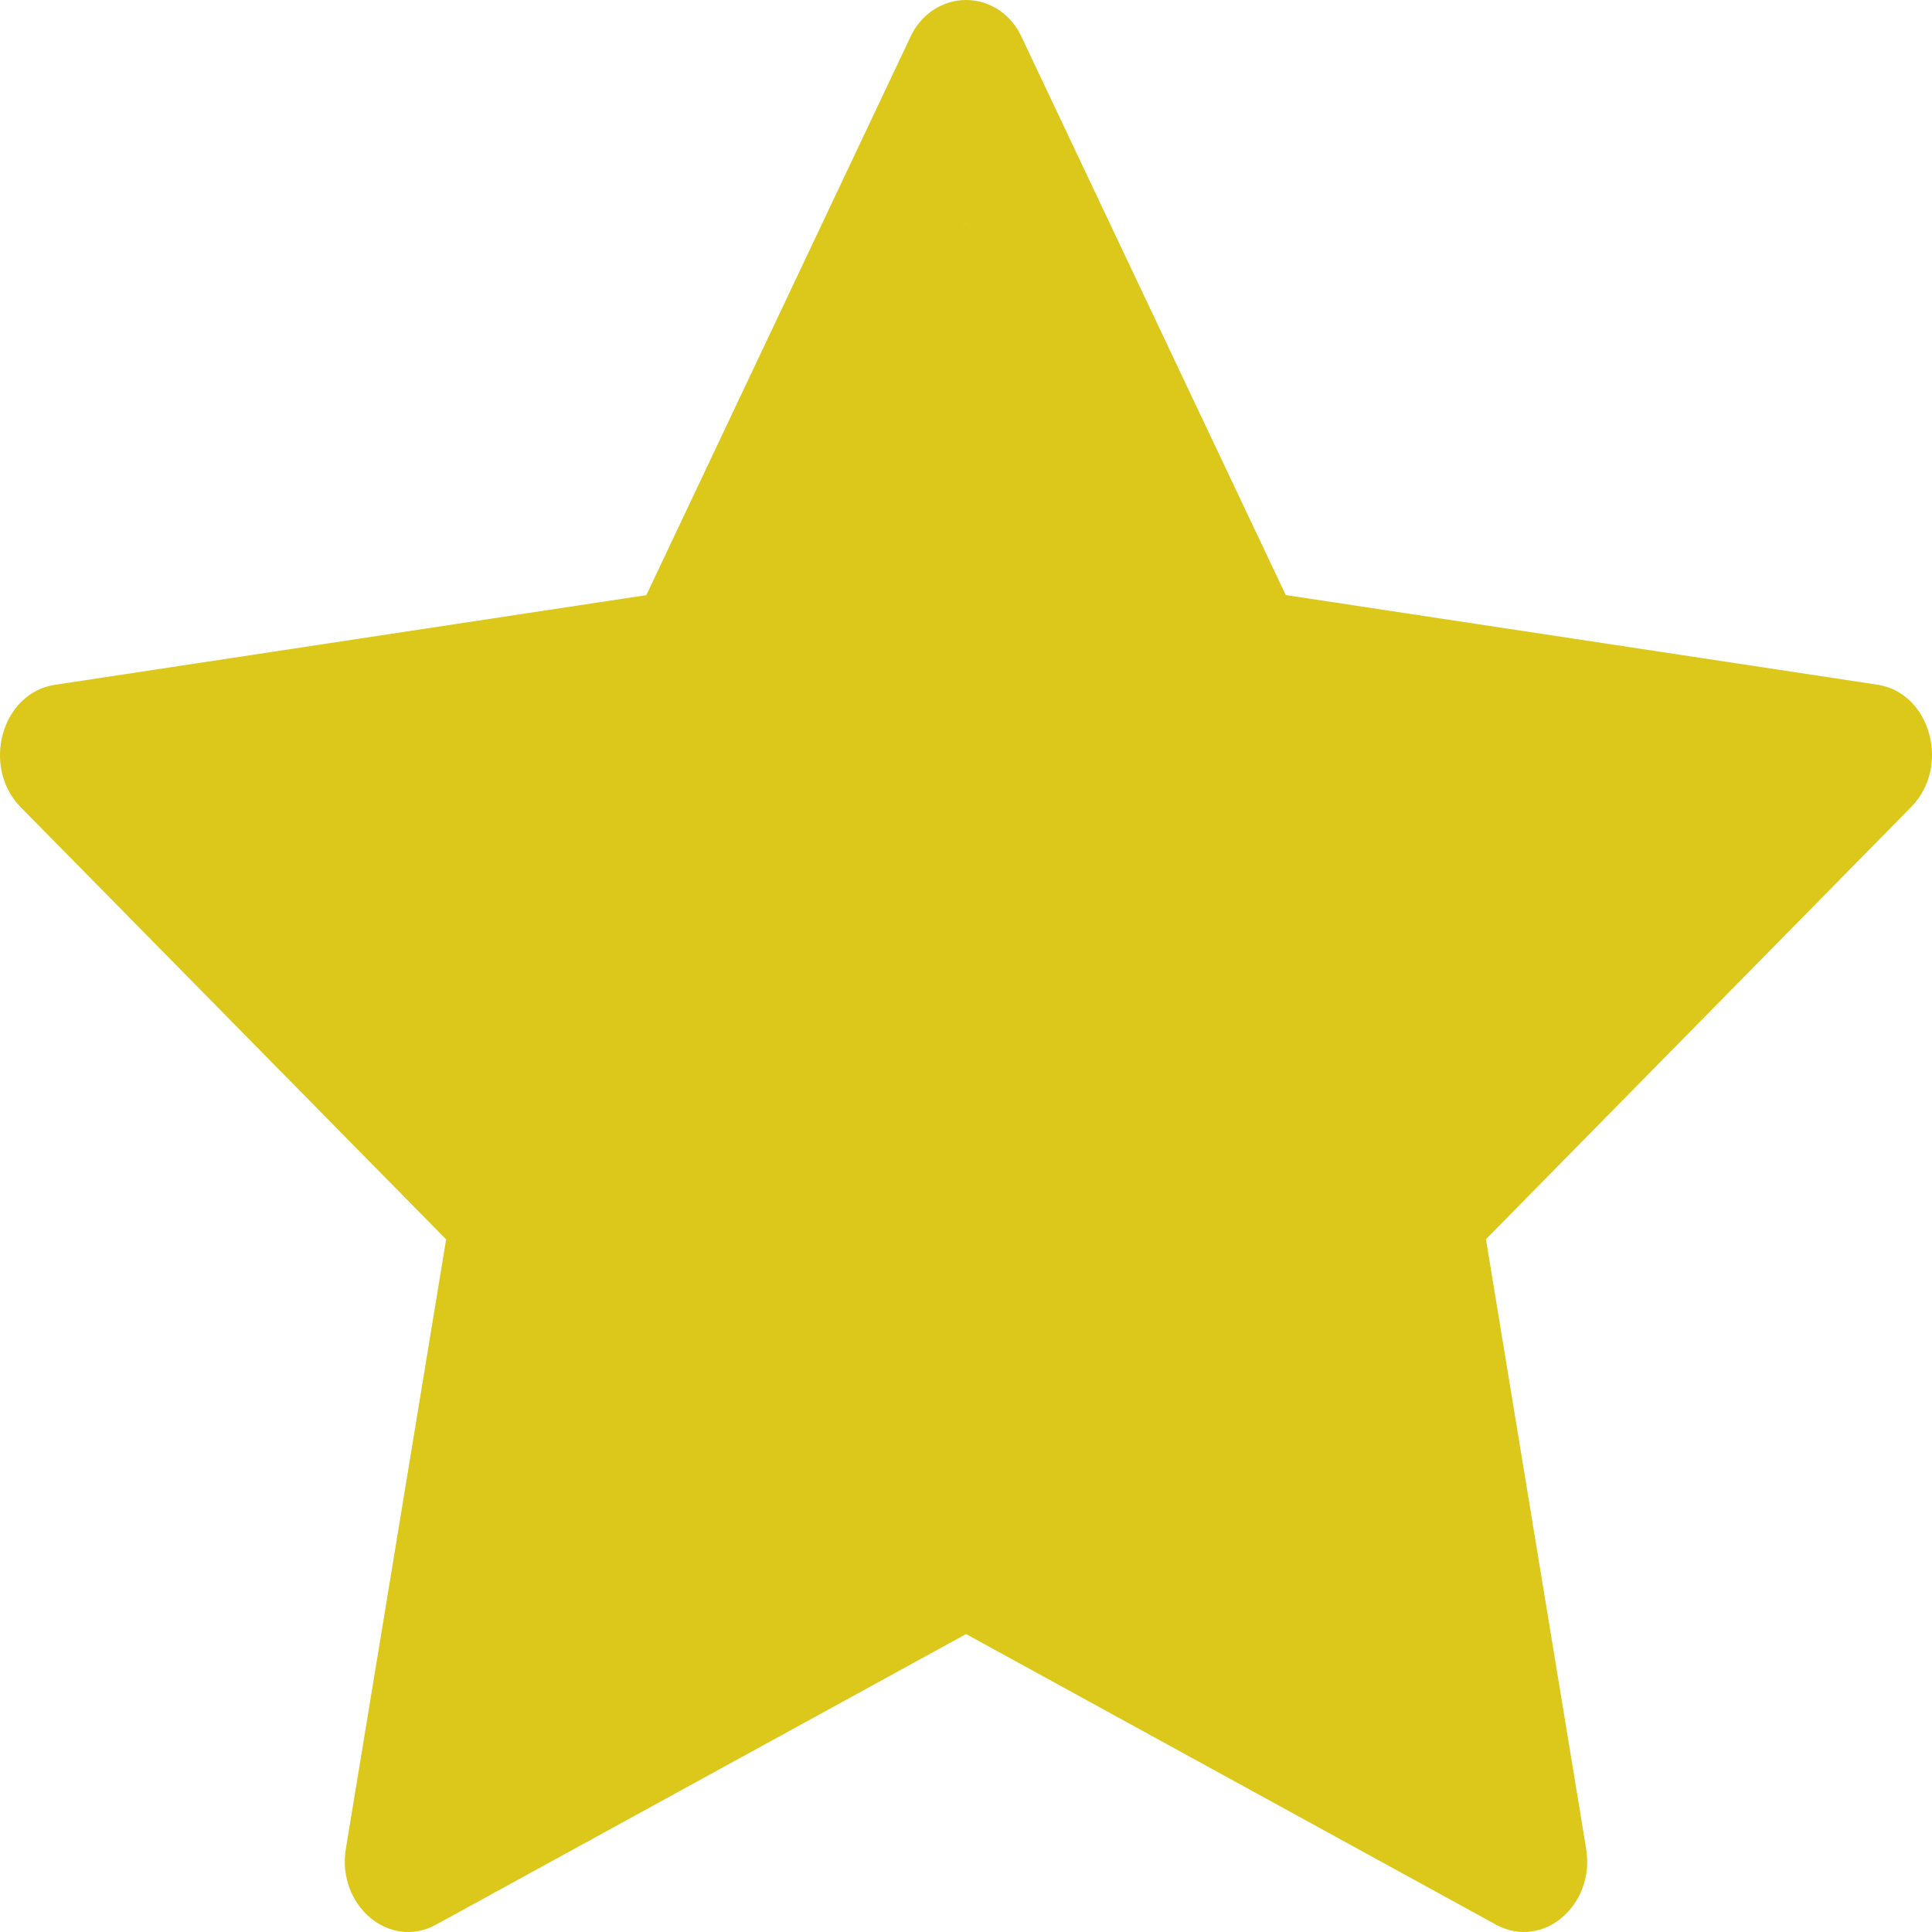 <svg width="24" height="24" viewBox="0 0 24 24" fill="none" xmlns="http://www.w3.org/2000/svg">
<g clip-path="url(#clip0_416_6110)">
<path d="M4.297 22.96C4.18 23.67 4.837 24.226 5.416 23.909L12.001 20.299L18.584 23.909C19.163 24.226 19.82 23.67 19.703 22.962L18.459 15.394L23.741 10.025C24.236 9.523 23.982 8.604 23.319 8.505L15.972 7.392L12.695 0.469C12.633 0.329 12.535 0.21 12.412 0.127C12.289 0.044 12.146 0 12 0C11.855 0 11.712 0.044 11.589 0.127C11.466 0.21 11.367 0.329 11.305 0.469L8.029 7.393L0.682 8.507C0.02 8.606 -0.236 9.524 0.257 10.027L5.542 15.396L4.297 22.963V22.96ZM11.655 18.533L6.125 21.563L7.166 15.233C7.191 15.087 7.181 14.937 7.139 14.796C7.096 14.655 7.022 14.528 6.922 14.425L2.563 9.993L8.641 9.072C8.767 9.051 8.886 8.999 8.989 8.919C9.092 8.838 9.174 8.733 9.23 8.611L11.998 2.758L14.768 8.611C14.825 8.733 14.907 8.838 15.01 8.919C15.113 8.999 15.232 9.051 15.358 9.072L21.436 9.991L17.077 14.423C16.977 14.526 16.902 14.654 16.86 14.795C16.817 14.937 16.808 15.087 16.832 15.233L17.873 21.563L12.345 18.533C12.238 18.474 12.119 18.444 11.999 18.444C11.878 18.444 11.76 18.474 11.653 18.533H11.655Z" fill="#DBC81A"/>
<path d="M8.998 8.752L11.998 2.752L14.998 8.752L21.998 9.752L17.498 14.752L17.998 21.752L11.998 19.252L5.998 21.752L6.498 14.752L1.498 9.752L8.998 8.752Z" fill="#DBC81A"/>
</g>
<defs>
<clipPath id="clip0_416_6110">
<rect width="24" height="24" fill="white"/>
</clipPath>
</defs>
</svg>
